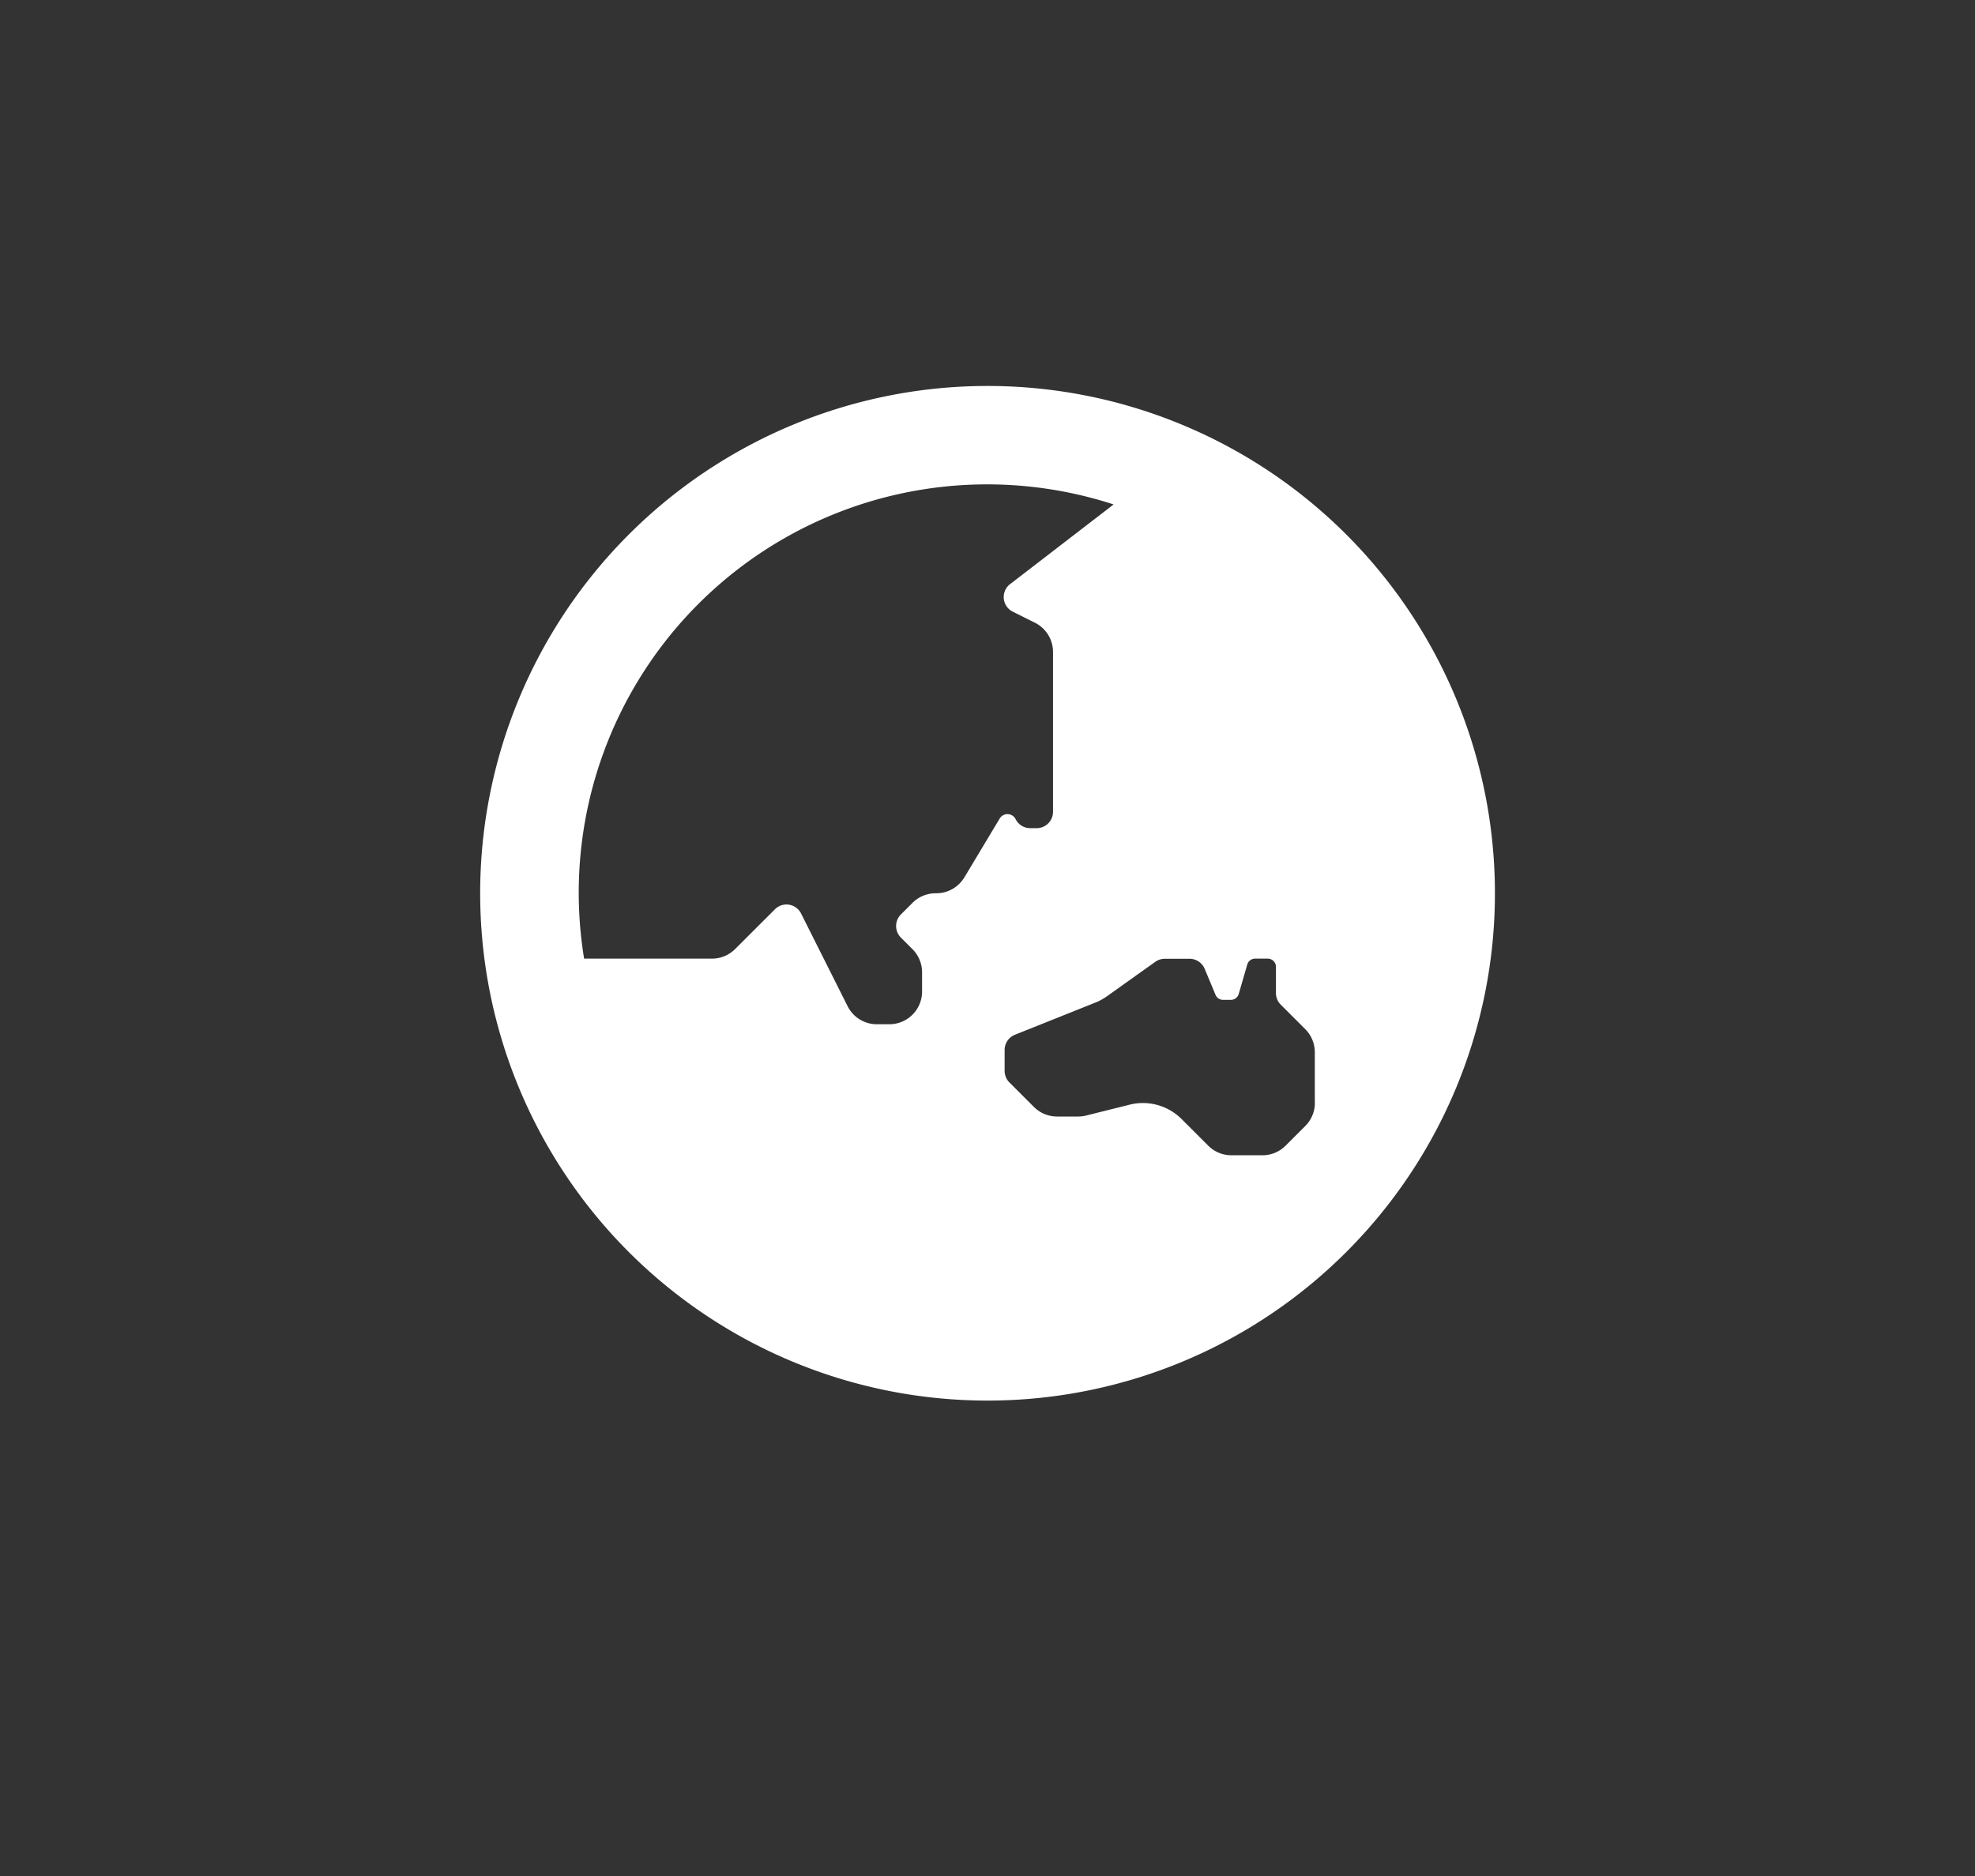 <svg xmlns="http://www.w3.org/2000/svg" width="40" height="38" viewBox="0 0 40 38">
  <rect x="0" y="0" width="40" height="38" fill="#333333" stroke="none"/>
  <g id="Group_233" data-name="Group 233" transform="translate(-7219 -1009)">
    <rect id="Rectangle_108" data-name="Rectangle 108" width="40" height="38" transform="translate(7219 1009)" fill="none"/>
    <path id="globe-asia-solid" d="M10.276,8A10.276,10.276,0,1,0,20.552,18.276,10.276,10.276,0,0,0,10.276,8Zm-.47,9.954a.663.663,0,0,1-.568.322H9.225a.663.663,0,0,0-.469.194l-.235.235a.332.332,0,0,0,0,.469l.235.235a.663.663,0,0,1,.194.469v.388a.663.663,0,0,1-.663.663H8.034a.662.662,0,0,1-.593-.367L6.5,18.687a.331.331,0,0,0-.531-.086l-.807.806A.663.663,0,0,1,4.7,19.6H2.105A8.271,8.271,0,0,1,12.829,10.4l-2.078,1.6a.331.331,0,0,0,.036.572l.449.224a.663.663,0,0,1,.366.593v3.237a.331.331,0,0,1-.331.331h-.127a.331.331,0,0,1-.3-.183.184.184,0,0,0-.322-.012l-.72,1.2Zm7.1,4.566a.663.663,0,0,1-.194.469l-.4.4a.663.663,0,0,1-.469.194h-.628a.663.663,0,0,1-.469-.194l-.539-.539a1.109,1.109,0,0,0-1.053-.292l-.881.22a.657.657,0,0,1-.161.02h-.428a.663.663,0,0,1-.469-.194l-.493-.493a.332.332,0,0,1-.1-.235V21.45a.332.332,0,0,1,.208-.308l1.63-.652a1.111,1.111,0,0,0,.232-.126l.982-.7a.331.331,0,0,1,.192-.061h.5a.331.331,0,0,1,.306.2l.222.532a.166.166,0,0,0,.153.1h.157a.166.166,0,0,0,.159-.119l.174-.6A.166.166,0,0,1,15.7,19.6h.251a.166.166,0,0,1,.166.166V20.3a.332.332,0,0,0,.1.235l.493.493a.663.663,0,0,1,.194.469V22.52Z" transform="translate(7228.725 1008.818)" fill="#fff"/>
  </g>
</svg>

